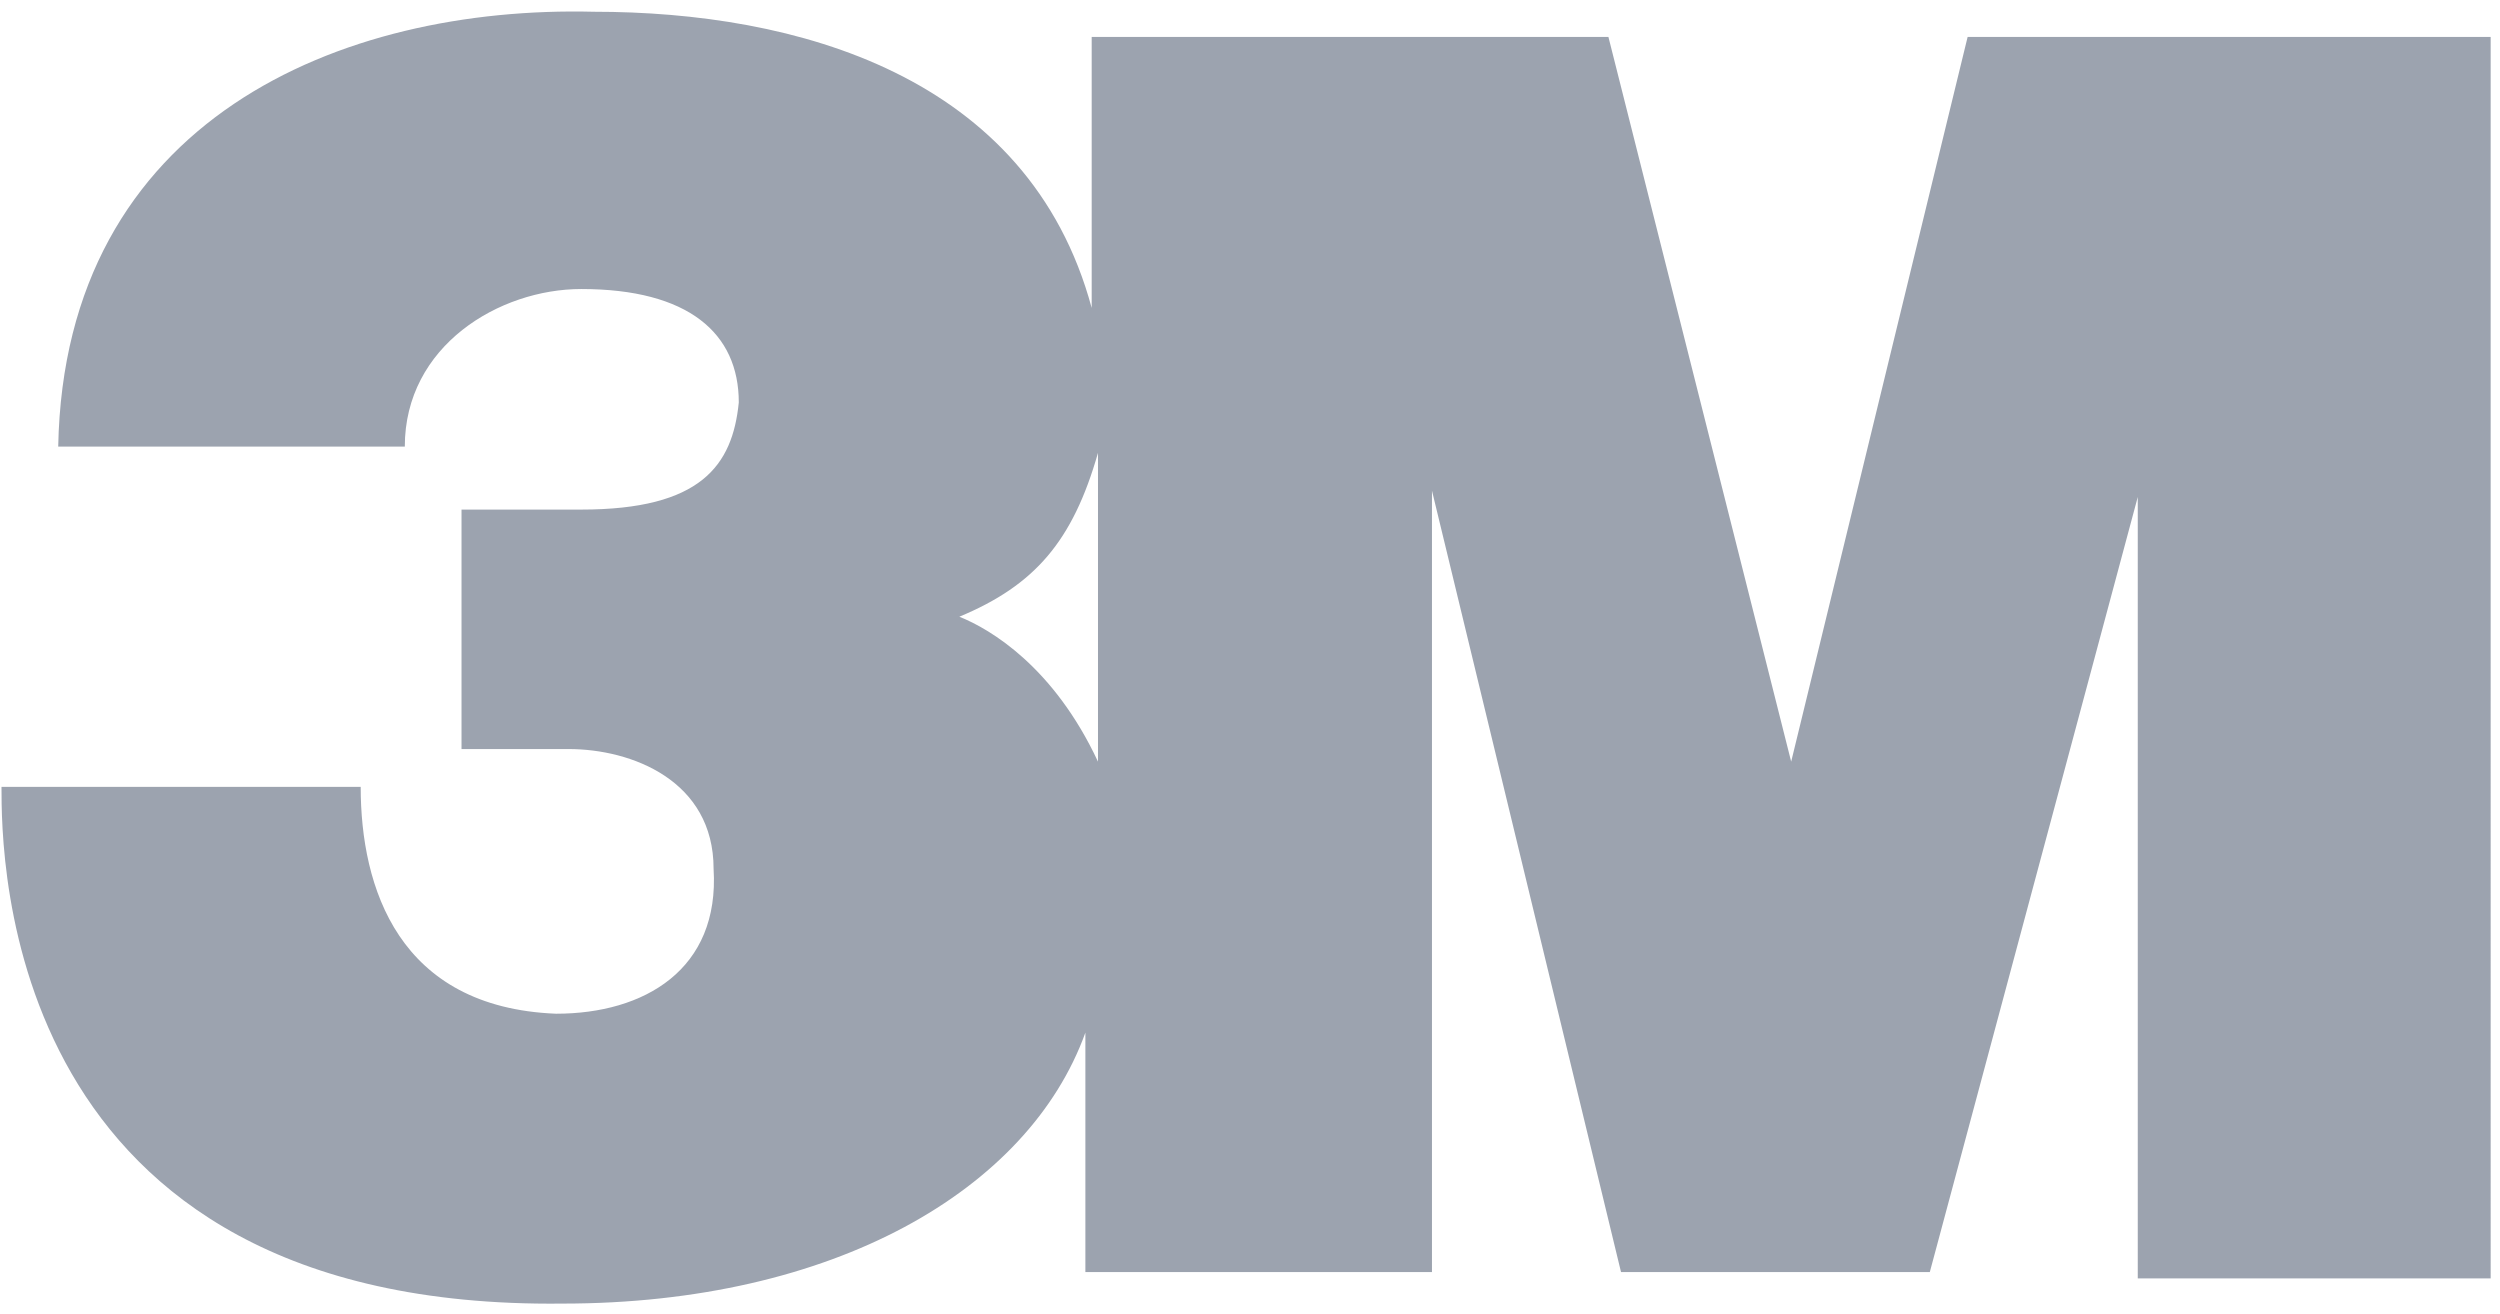 <?xml version="1.0" encoding="utf-8"?>
<!-- Generator: Adobe Illustrator 26.0.2, SVG Export Plug-In . SVG Version: 6.00 Build 0)  -->
<svg version="1.1"
	 id="svg3400" xmlns:cc="http://creativecommons.org/ns#" xmlns:dc="http://purl.org/dc/elements/1.1/" xmlns:rdf="http://www.w3.org/1999/02/22-rdf-syntax-ns#" xmlns:svg="http://www.w3.org/2000/svg"
	 xmlns="http://www.w3.org/2000/svg" xmlns:xlink="http://www.w3.org/1999/xlink" x="0px" y="0px" viewBox="0 0 300 157.7"
	 style="enable-background:new 0 0 300 157.7;" xml:space="preserve">
<style type="text/css">
	.st0{clip-path:url(#SVGID_00000000907773189056130700000011916099178630238098_);}
	.st1{fill:#9CA3AF;}
</style>
<g id="layer1" transform="translate(-322.941,-762.825)">
	<g id="g3346" transform="matrix(7.562,0,0,-7.562,48.401,1766.45)">
		<g>
			<defs>
				<rect id="SVGID_1_" x="-1978.4" y="-2569" width="4559.8" height="5921"/>
			</defs>
			<clipPath id="SVGID_00000140732771758442464810000013549983705238366607_">
				<use xlink:href="#SVGID_1_"  style="overflow:visible;"/>
			</clipPath>
			<g id="g3348" style="clip-path:url(#SVGID_00000140732771758442464810000013549983705238366607_);">
				<g id="g3354" transform="translate(67.529,132.133)">
					<path id="path3356" class="st1" d="M0,0l-2.8-11.5L-5.7,0h-8.2v-4.3c-1,3.7-4.7,4.7-7.9,4.7c-4,0.1-8.4-1.7-8.5-6.9h5.5
						c0,1.6,1.5,2.5,2.8,2.5c1.7,0,2.5-0.7,2.5-1.8c-0.1-1-0.6-1.7-2.5-1.7h-1.9v-3.8h1.7c1,0,2.3-0.5,2.3-1.9
						c0.1-1.6-1.1-2.3-2.5-2.3c-2.5,0.1-3.1,2-3.1,3.6h-5.7c0-1.1,0-8.3,8.9-8.2c4.3,0,7.4,1.8,8.3,4.3v-3.8h5.5v12.4l3-12.4h4.9
						L2.7-7.3v-12.4h5.6L8.3,0H0z M-13.8-11.5c-0.7,1.5-1.7,2.1-2.2,2.3c1.2,0.5,1.8,1.2,2.2,2.6V-11.5z"/>
				</g>
			</g>
		</g>
	</g>
</g>
</svg>
